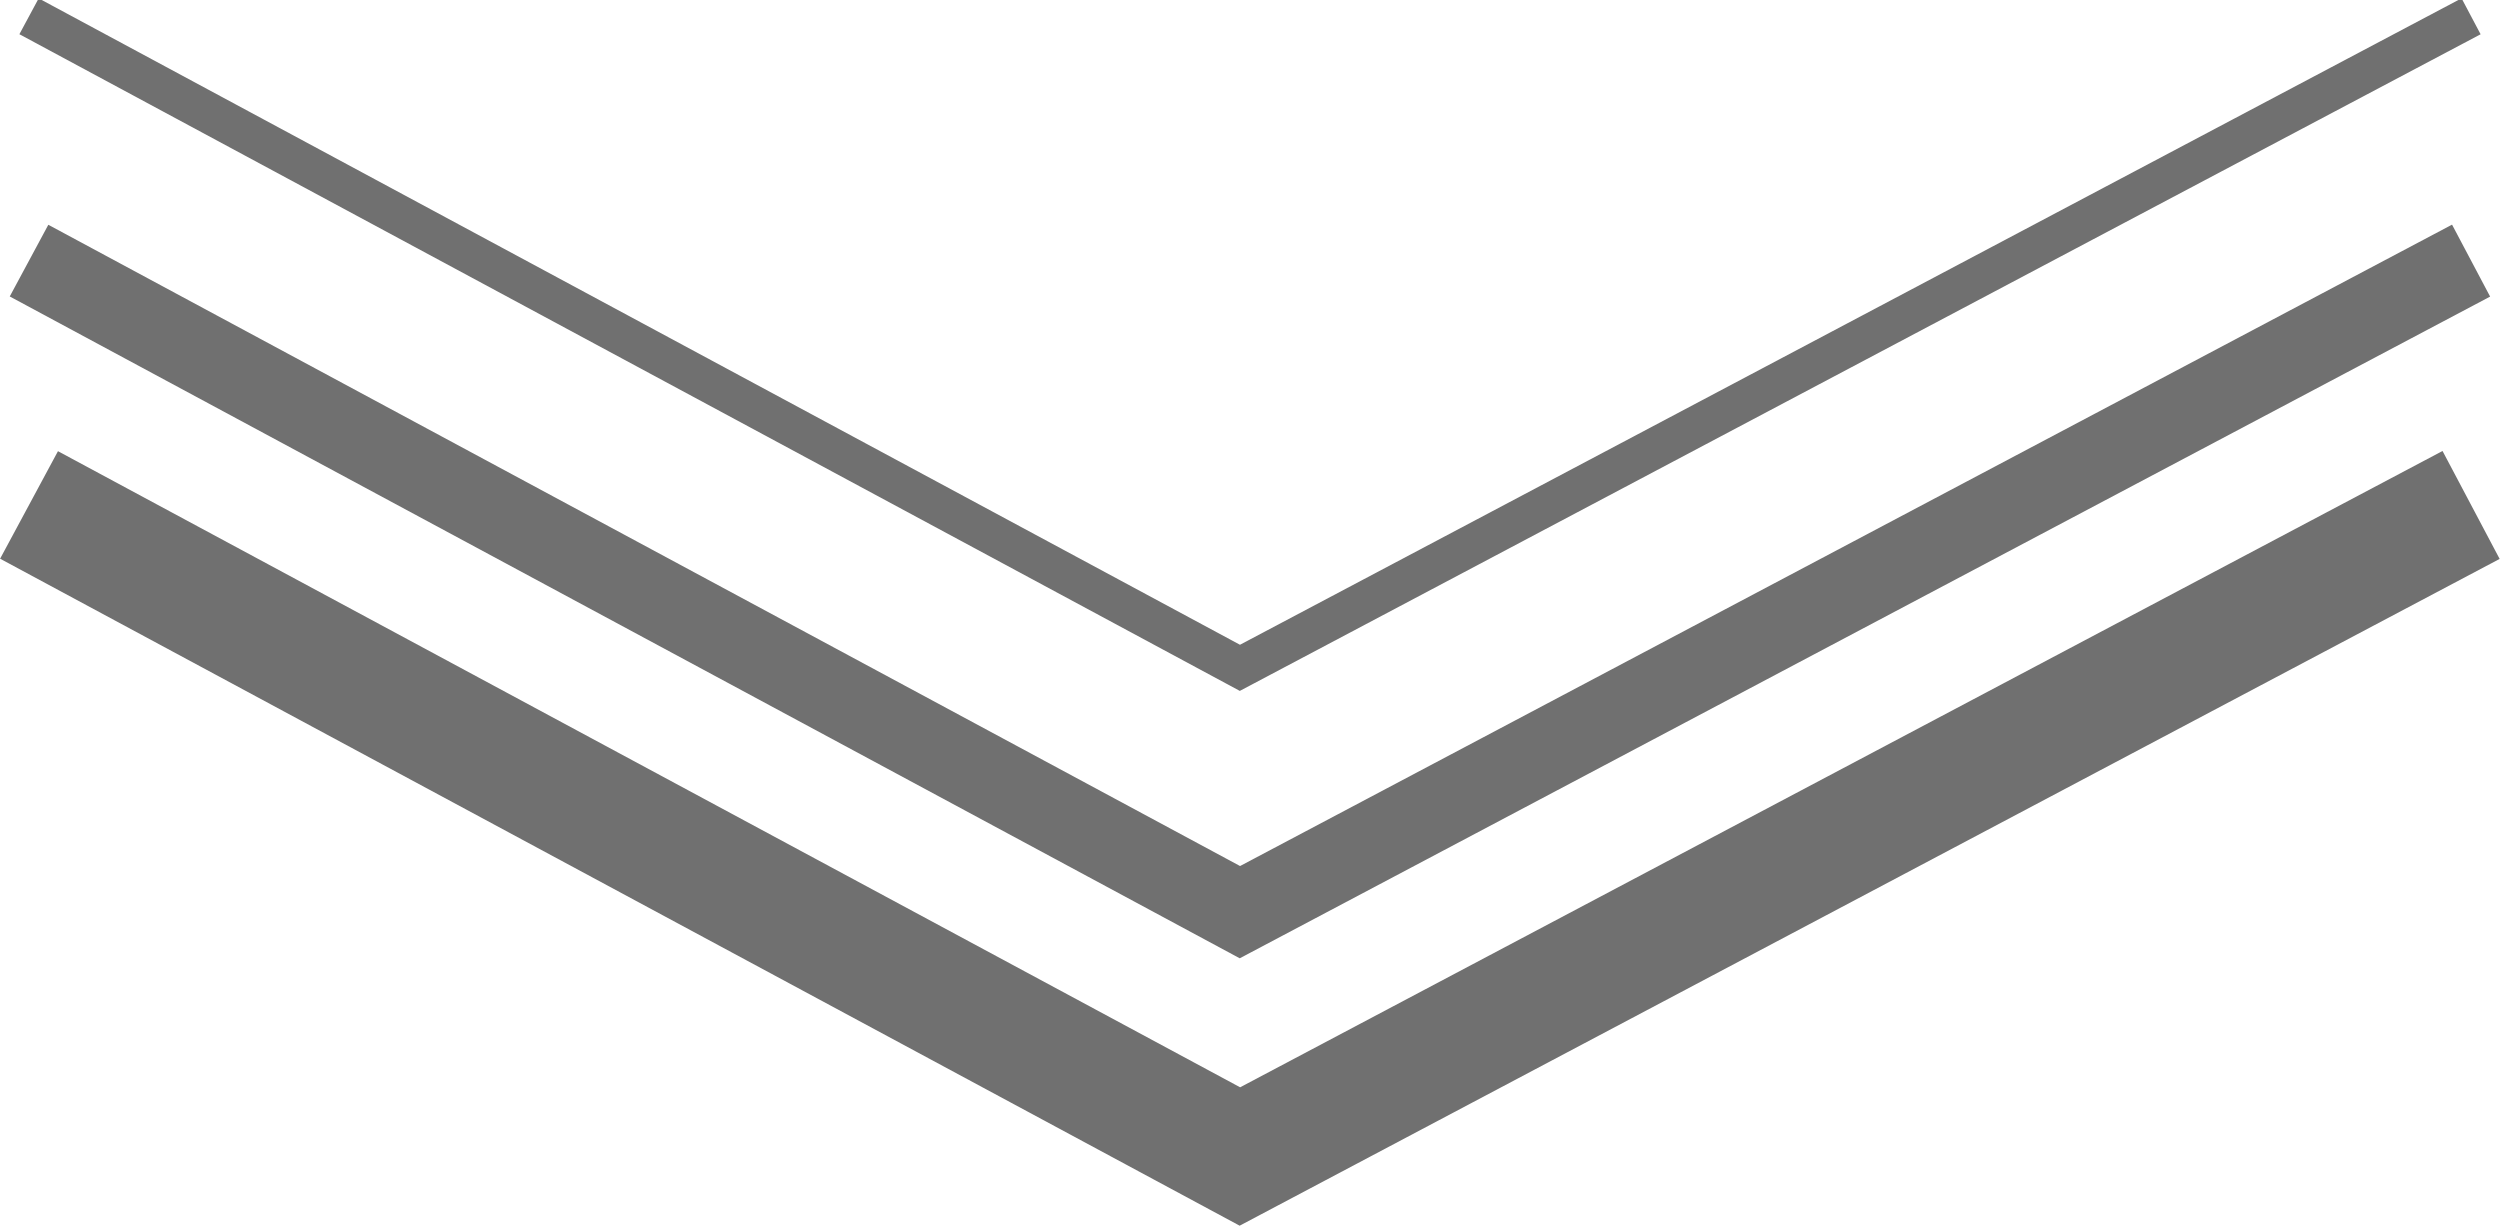 <svg id="feature_3_below.svg" xmlns="http://www.w3.org/2000/svg" width="122.785" height="60.2" viewBox="0 0 122.785 60.2">
  <defs>
    <style>
      .cls-1, .cls-2, .cls-3 {
        fill: none;
        stroke: #707070;
        fill-rule: evenodd;
      }

      .cls-1 {
        stroke-width: 1.999px;
      }

      .cls-2 {
        stroke-width: 3.998px;
      }

      .cls-3 {
        stroke-width: 5.997px;
      }
    </style>
  </defs>
  <path id="パス_2" data-name="パス 2" class="cls-1" d="M899.551,10058.2l59.47,32,60.469-32" transform="translate(-898.125 -10057.4)"/>
  <path id="パス_3" data-name="パス 3" class="cls-2" d="M899.551,10070.2l59.47,32,60.469-32" transform="translate(-898.125 -10057.4)"/>
  <path id="パス_4" data-name="パス 4" class="cls-3" d="M899.551,10082.2l59.47,32,60.469-32" transform="translate(-898.125 -10057.4)"/>
</svg>
